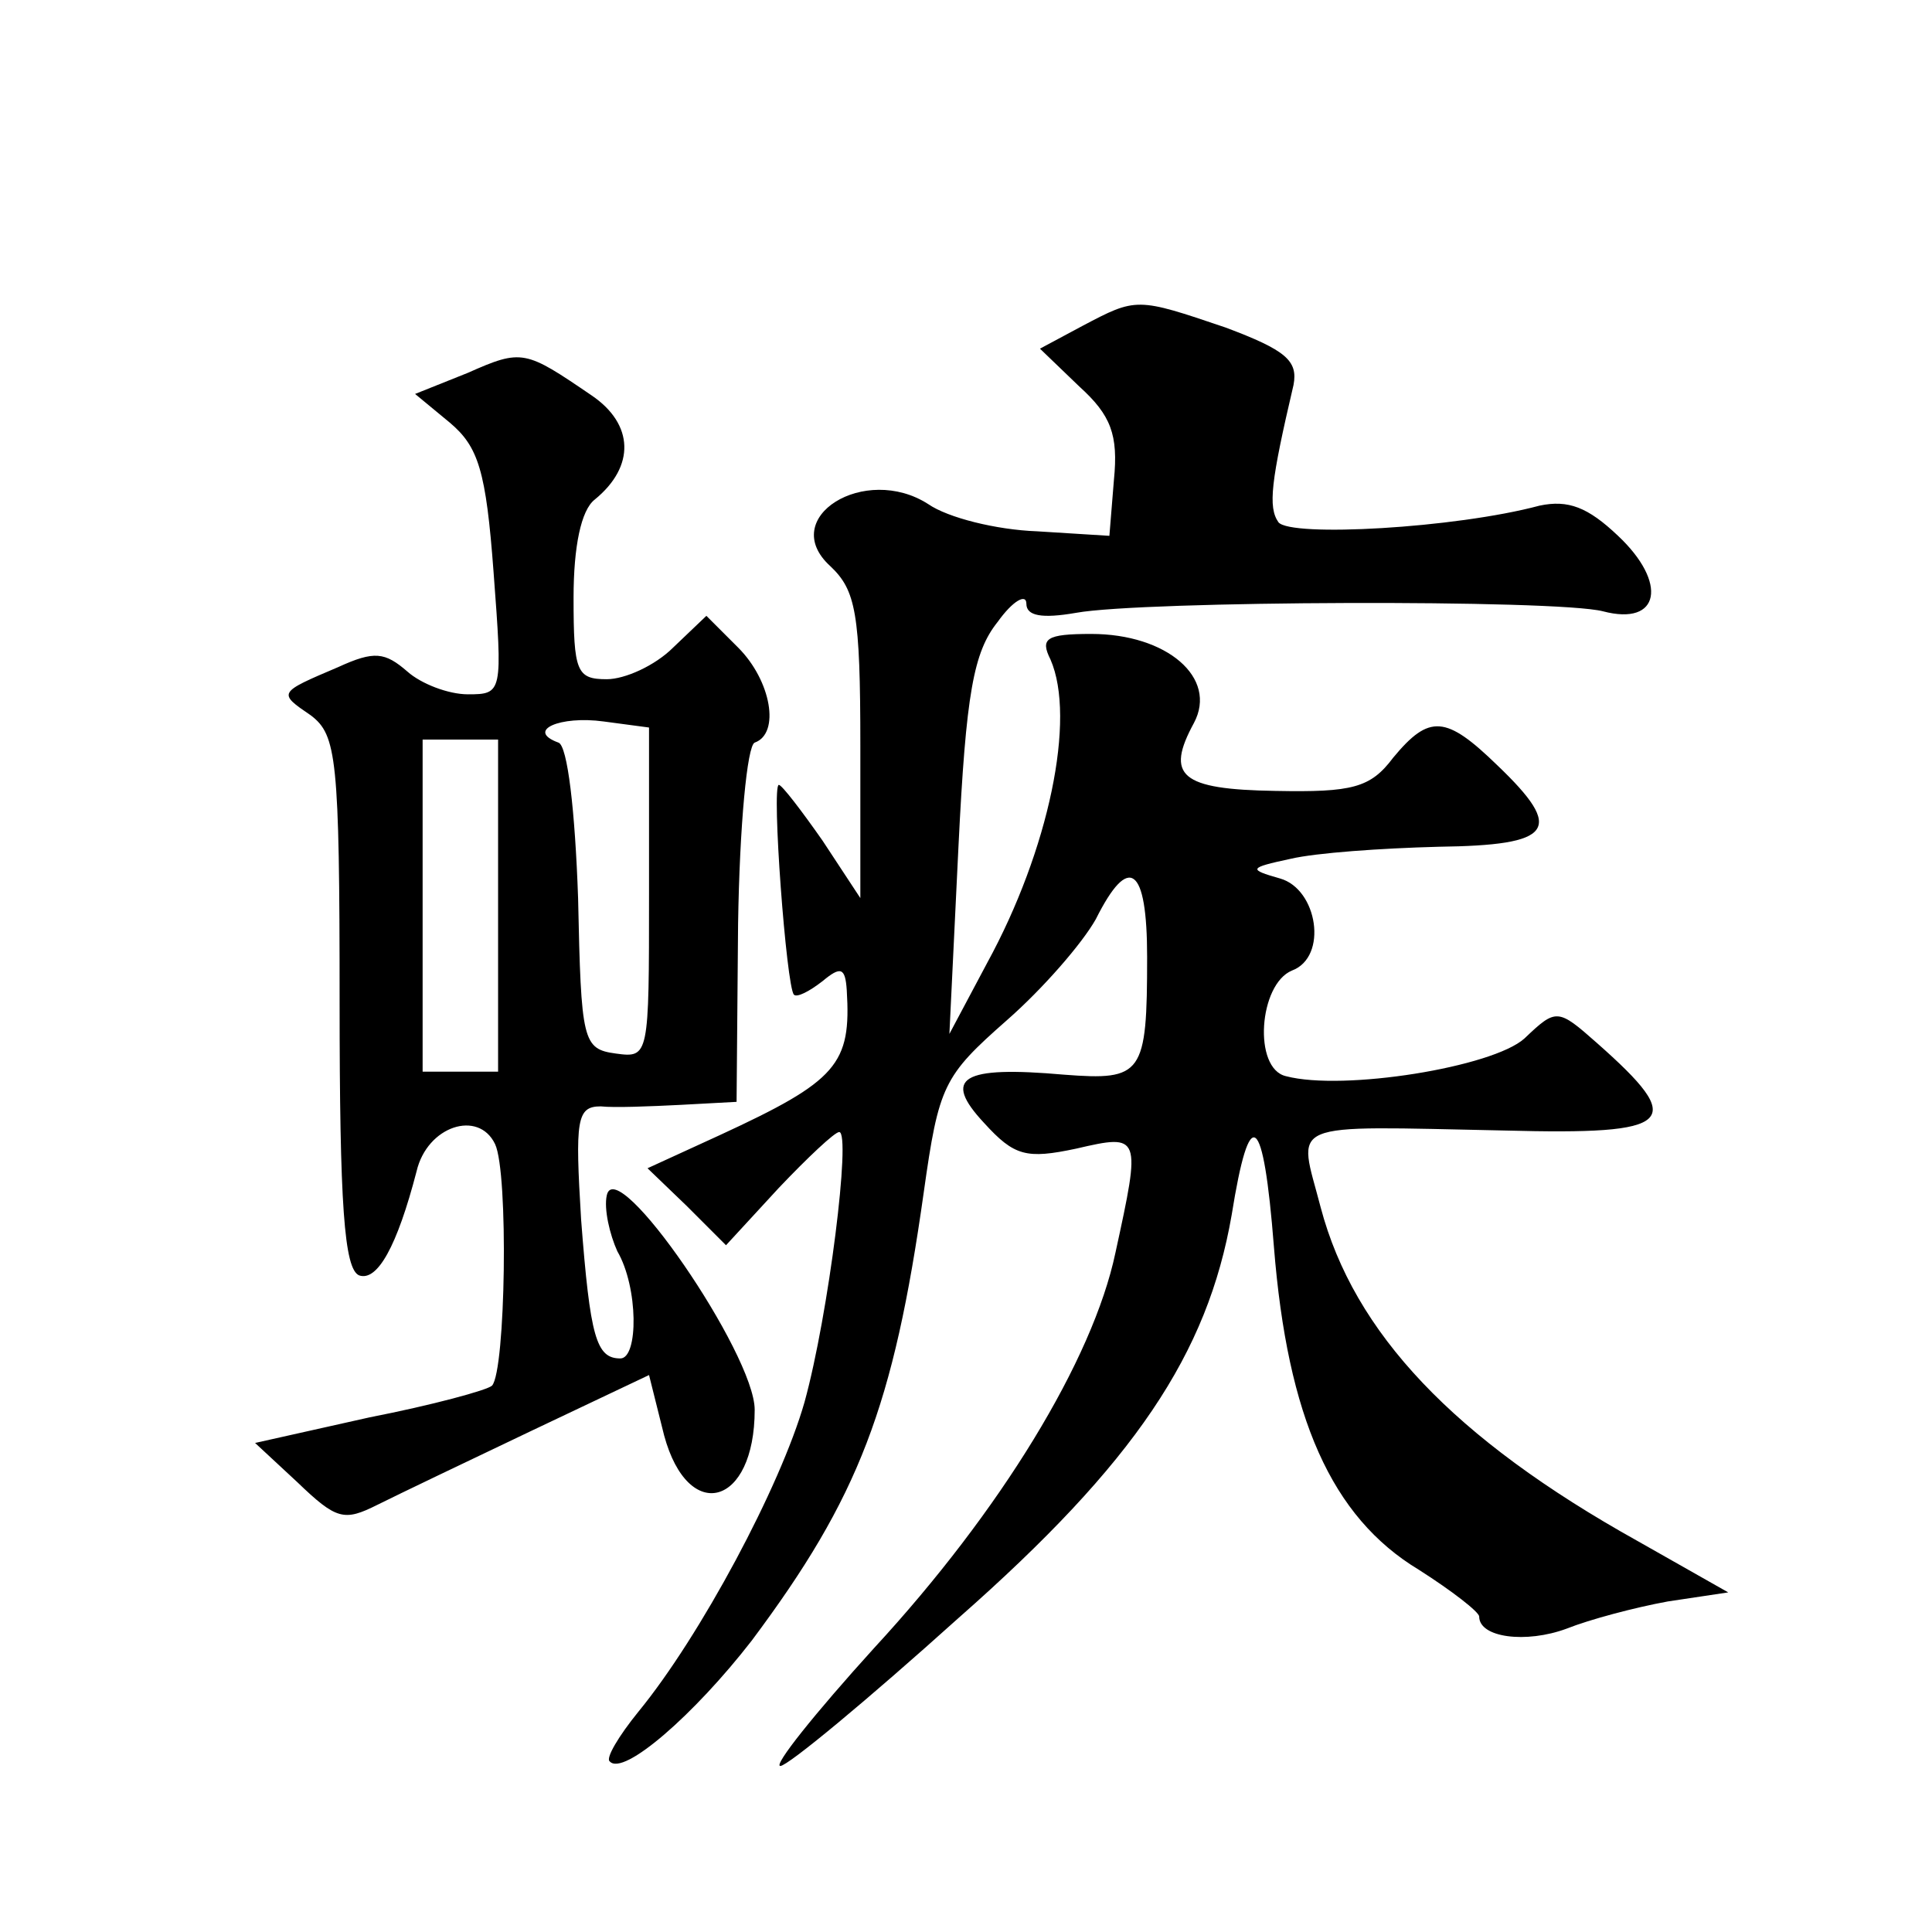 <?xml version="1.0" standalone="no"?>
<!DOCTYPE svg PUBLIC "-//W3C//DTD SVG 20010904//EN"
 "http://www.w3.org/TR/2001/REC-SVG-20010904/DTD/svg10.dtd">
<svg version="1.0" xmlns="http://www.w3.org/2000/svg"
 width="128pt" height="128pt" viewBox="0 0 128 128"
 preserveAspectRatio="xMidYMid meet">
<g transform="translate(0,128) scale(0.1,-0.1)"
fill="#0" stroke="none">
<path d="M717 1064 l-28 -15 26 -25 c21 -19 26 -32 23 -62 l-3 -37 -48 3 c-27 1
-59 9 -72 18 -42 27 -100 -9 -65 -41 17 -16 20 -31 20 -119 l0 -101 -25 38 c-14
20 -27 37 -29 37 -5 0 5 -134 10 -139 2 -2 10 2 19 9 12 10 15 9 16 -6 3 -49 -6
-60 -84 -96 l-48 -22 26 -25 26 -26 35 38 c19 20 37 37 40 37 8 0 -7 -121 -23 -179
-16 -56 -69 -155 -110 -205 -13 -16 -22 -31 -19 -33 9 -10 56 31 94 80 71 95 94
155 114 297 10 71 13 77 55 114 24 21 50 51 59 67 22 44 34 35 34 -25 0 -78 -3
-82 -55 -78 -68 6 -81 -2 -53 -32 20 -22 28 -24 61 -17 43 10 43 9 26 -69 -15 -71
-76 -171 -160 -262 -39 -43 -67 -78 -62 -78 5 0 58 44 118 98 117 103 165 175 181
267 12 75 21 68 28 -21 9 -113 38 -179 96 -214 22 -14 40 -28 40 -31 0 -14 31 -18
58 -8 15 6 45 14 67 18 l40 6 -60 34 c-122 68 -188 138 -210 221 -15 58 -26 54
122 51 113 -3 121 5 61 58 -26 23 -27 23 -48 3 -21 -19 -120 -35 -158 -25 -22 5
-18 61 4 70 24 9 17 54 -8 61 -21 6 -21 7 7 13 17 4 60 7 98 8 76 1 84 11 39 54
-34 33 -45 34 -69 5 -15 -20 -27 -23 -78 -22 -63 1 -73 10 -54 45 16 30 -18 59
-68 59 -30 0 -34 -3 -27 -17 17 -39 -1 -126 -42 -201 l-25 -47 6 124 c5 102 10
129 26 149 10 14 19 19 19 12 0 -8 10 -10 33 -6 44 8 318 9 349 1 38 -10 43 19
10 50 -20 19 -33 24 -52 20 -56 -15 -165 -21 -173 -11 -7 10 -5 27 10 91 3 16 -5
23 -45 38 -59 20 -59 20 -95 1z M310 1033 l-35 -14 23 -19 c19 -16 24 -32 29 -99
6 -80 6 -81 -17 -81 -13 0 -31 7 -40 15 -15 13 -22 14 -46 3 -40 -17 -40 -17 -18
-32 17 -13 19 -28 19 -190 0 -134 3 -177 13 -181 12 -4 25 19 38 69 7 30 41 41
52 18 9 -19 7 -150 -2 -160 -3 -3 -40 -13 -81 -21 l-76 -17 28 -26 c26 -25 31 -26
53 -15 14 7 60 29 102 49 l78 37 10 -40 c16 -59 60 -47 60 17 0 37 -92 171 -98
142 -2 -9 2 -26 7 -37 14 -24 14 -71 2 -71 -16 0 -20 14 -26 92 -4 66 -3 75 13
75 9 -1 33 0 53 1 l37 2 1 118 c1 65 6 118 11 120 17 6 11 41 -11 63 l-21 21 -22
-21 c-12 -12 -32 -21 -44 -21 -20 0 -22 5 -22 54 0 34 5 58 14 65 27 22 26 50 -2
69 -44 30 -46 31 -82 15z m120 -345 c0 -108 0 -109 -22 -106 -22 3 -23 8 -25 103
-2 58 -7 101 -13 103 -22 8 1 18 30 14 l30 -4 0 -110z m-100 -8 l0 -110 -25 0 -25
0 0 110 0 110 25 0 25 0 0 -110z"/>
</g>
</svg>
